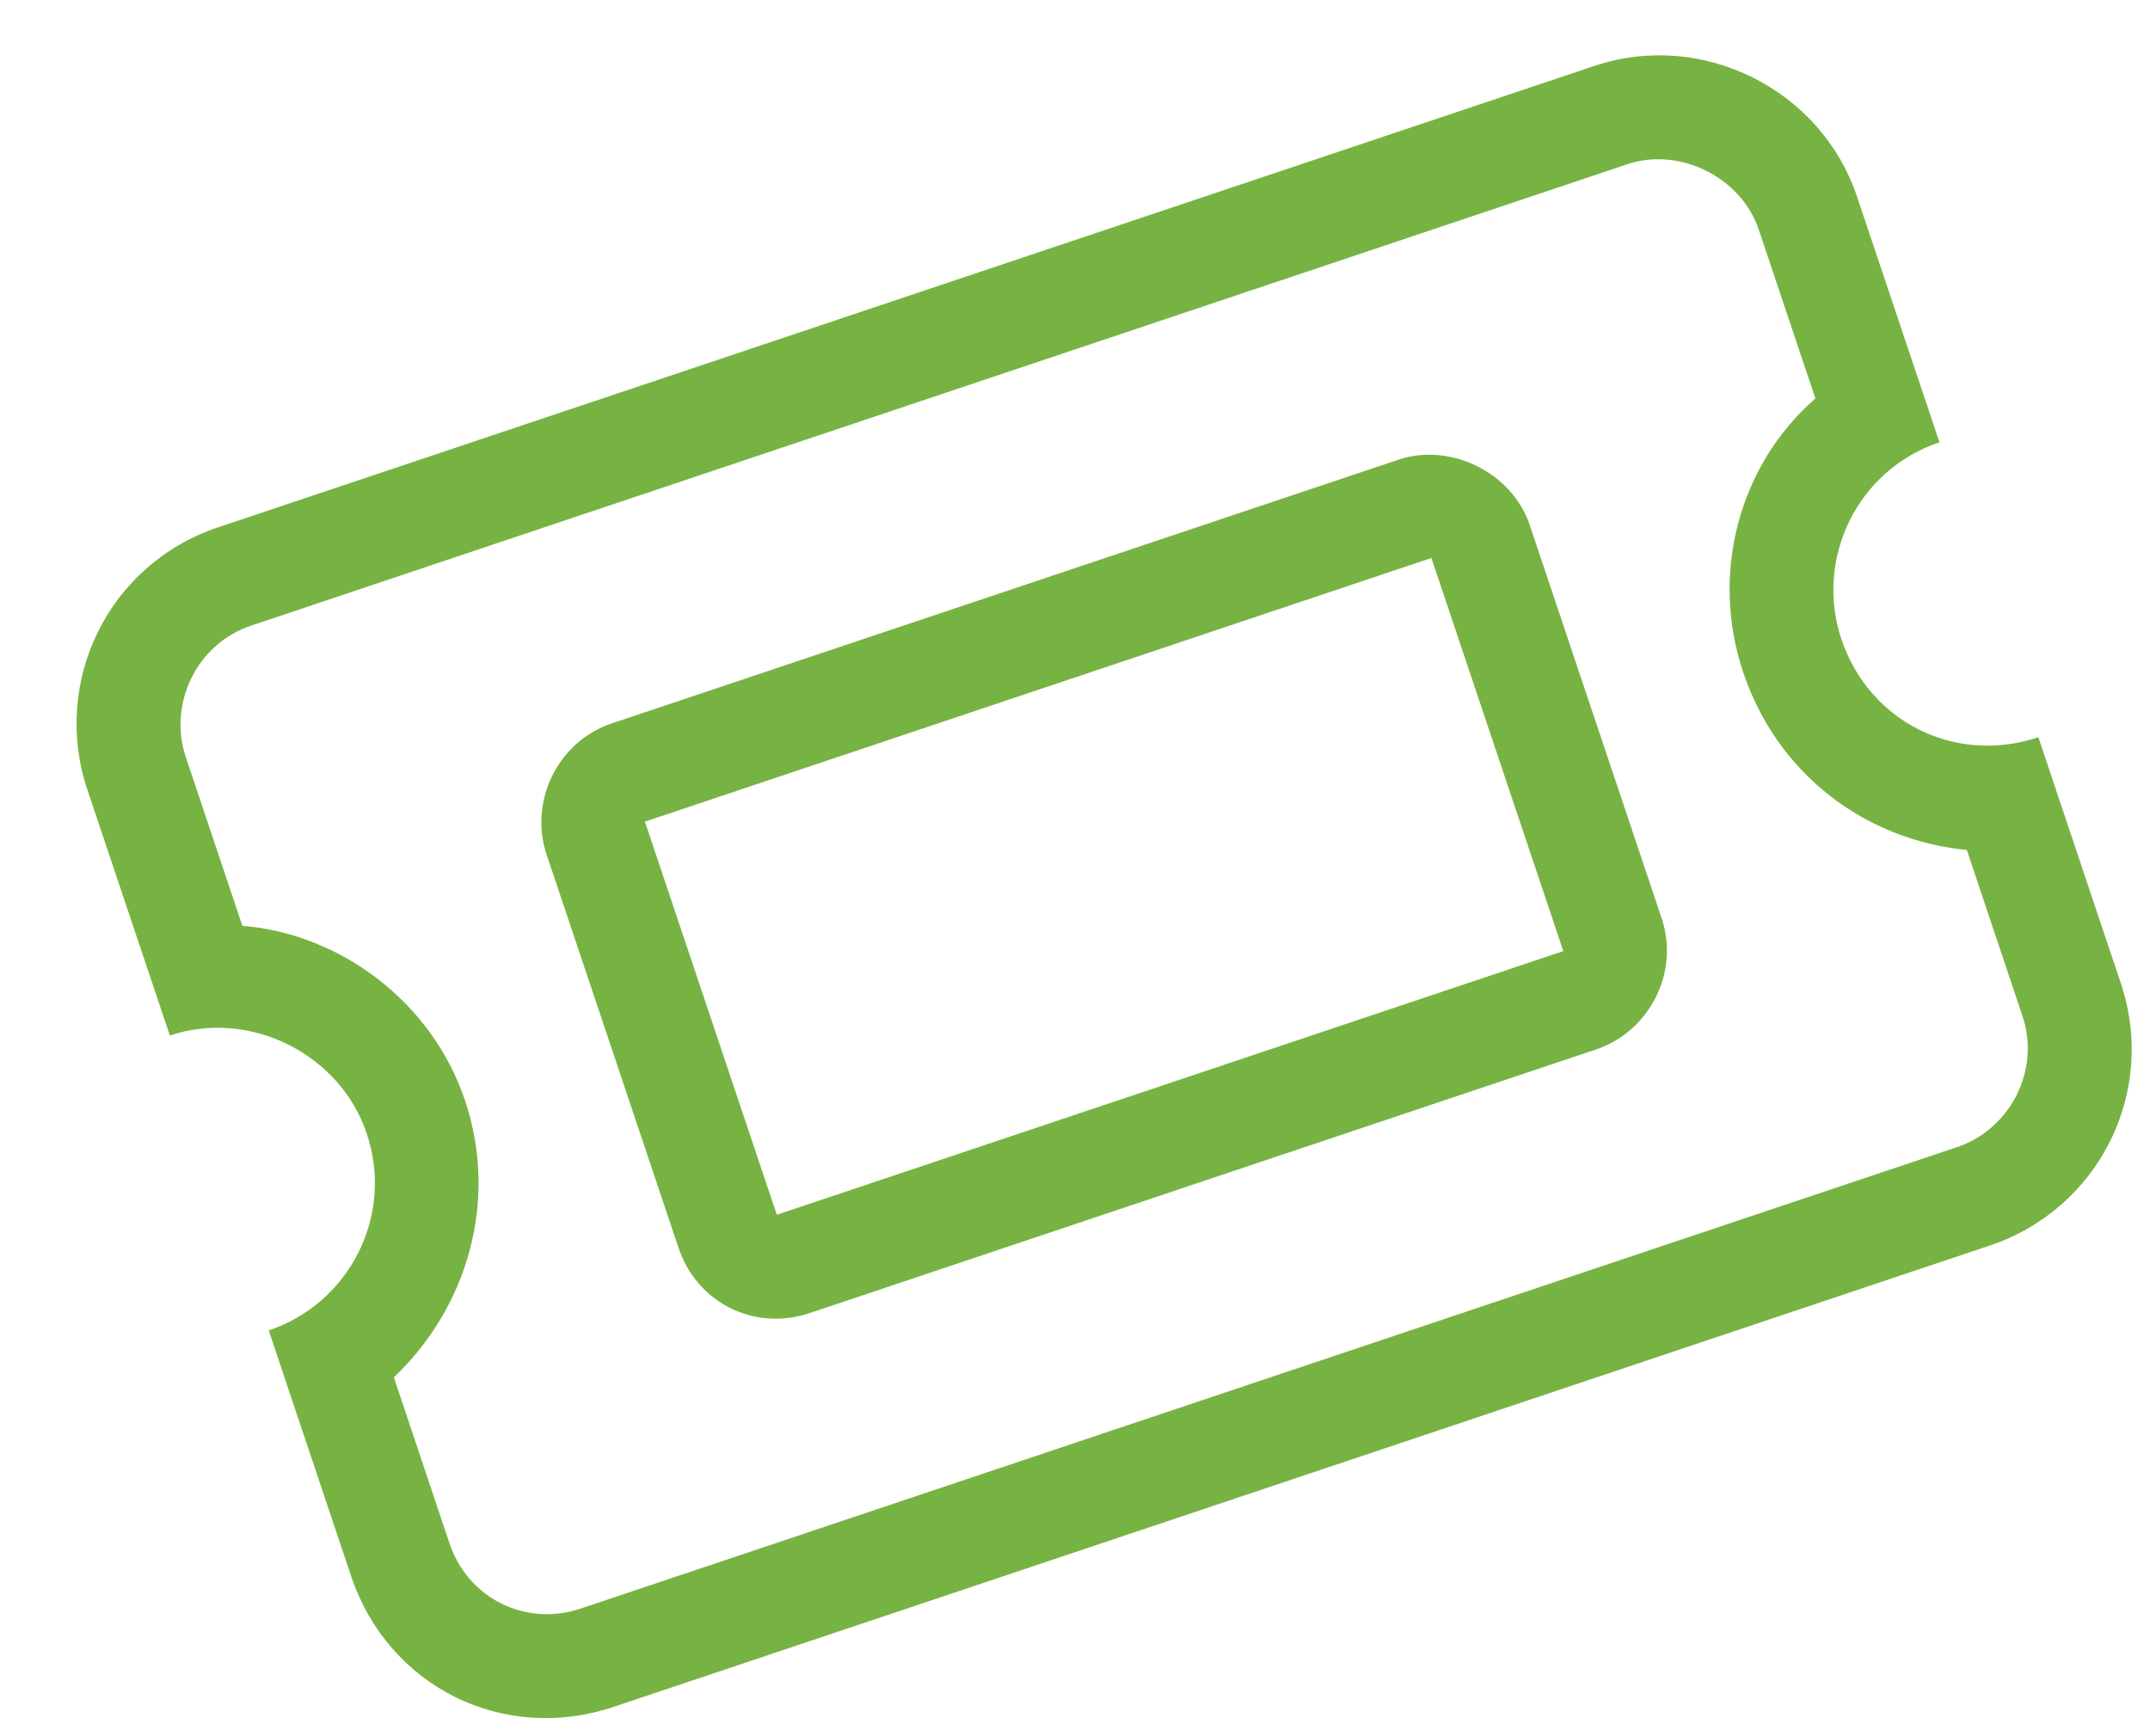 <?xml version="1.0" encoding="UTF-8"?>
<svg xmlns="http://www.w3.org/2000/svg" width="26" height="21" viewBox="0 0 26 21" fill="none">
  <path d="M6.61 10.336C6.398 9.705 6.732 8.973 7.4 8.749L16.912 5.56C17.543 5.348 18.287 5.718 18.499 6.35L20.094 11.106C20.318 11.774 19.935 12.481 19.303 12.693L9.792 15.882C9.124 16.106 8.429 15.761 8.205 15.092L6.61 10.336ZM9.394 14.693L18.905 11.504L17.31 6.749L7.799 9.938L9.394 14.693ZM22.457 2.378L23.454 5.35C22.451 5.686 21.945 6.765 22.268 7.731C22.605 8.734 23.647 9.253 24.65 8.917L25.646 11.889C26.095 13.226 25.366 14.628 24.066 15.064L7.421 20.645C6.084 21.093 4.695 20.402 4.246 19.064L3.25 16.092C4.216 15.768 4.772 14.714 4.435 13.711C4.111 12.745 3.02 12.201 2.054 12.525L1.057 9.553C0.621 8.253 1.3 6.827 2.638 6.378L19.282 0.797C20.583 0.361 22.021 1.077 22.457 2.378ZM2.931 11.198C4.121 11.295 5.226 12.123 5.624 13.312C6.035 14.538 5.641 15.828 4.763 16.659L5.435 18.666C5.66 19.334 6.354 19.68 7.023 19.456L23.667 13.875C24.299 13.663 24.682 12.956 24.457 12.287L23.785 10.281C22.546 10.159 21.491 9.356 21.08 8.13C20.681 6.941 21.026 5.627 21.954 4.82L21.268 2.776C21.057 2.145 20.312 1.774 19.681 1.986L3.037 7.567C2.368 7.791 2.035 8.523 2.246 9.155L2.931 11.198Z" fill="#77B342"></path>
</svg>

